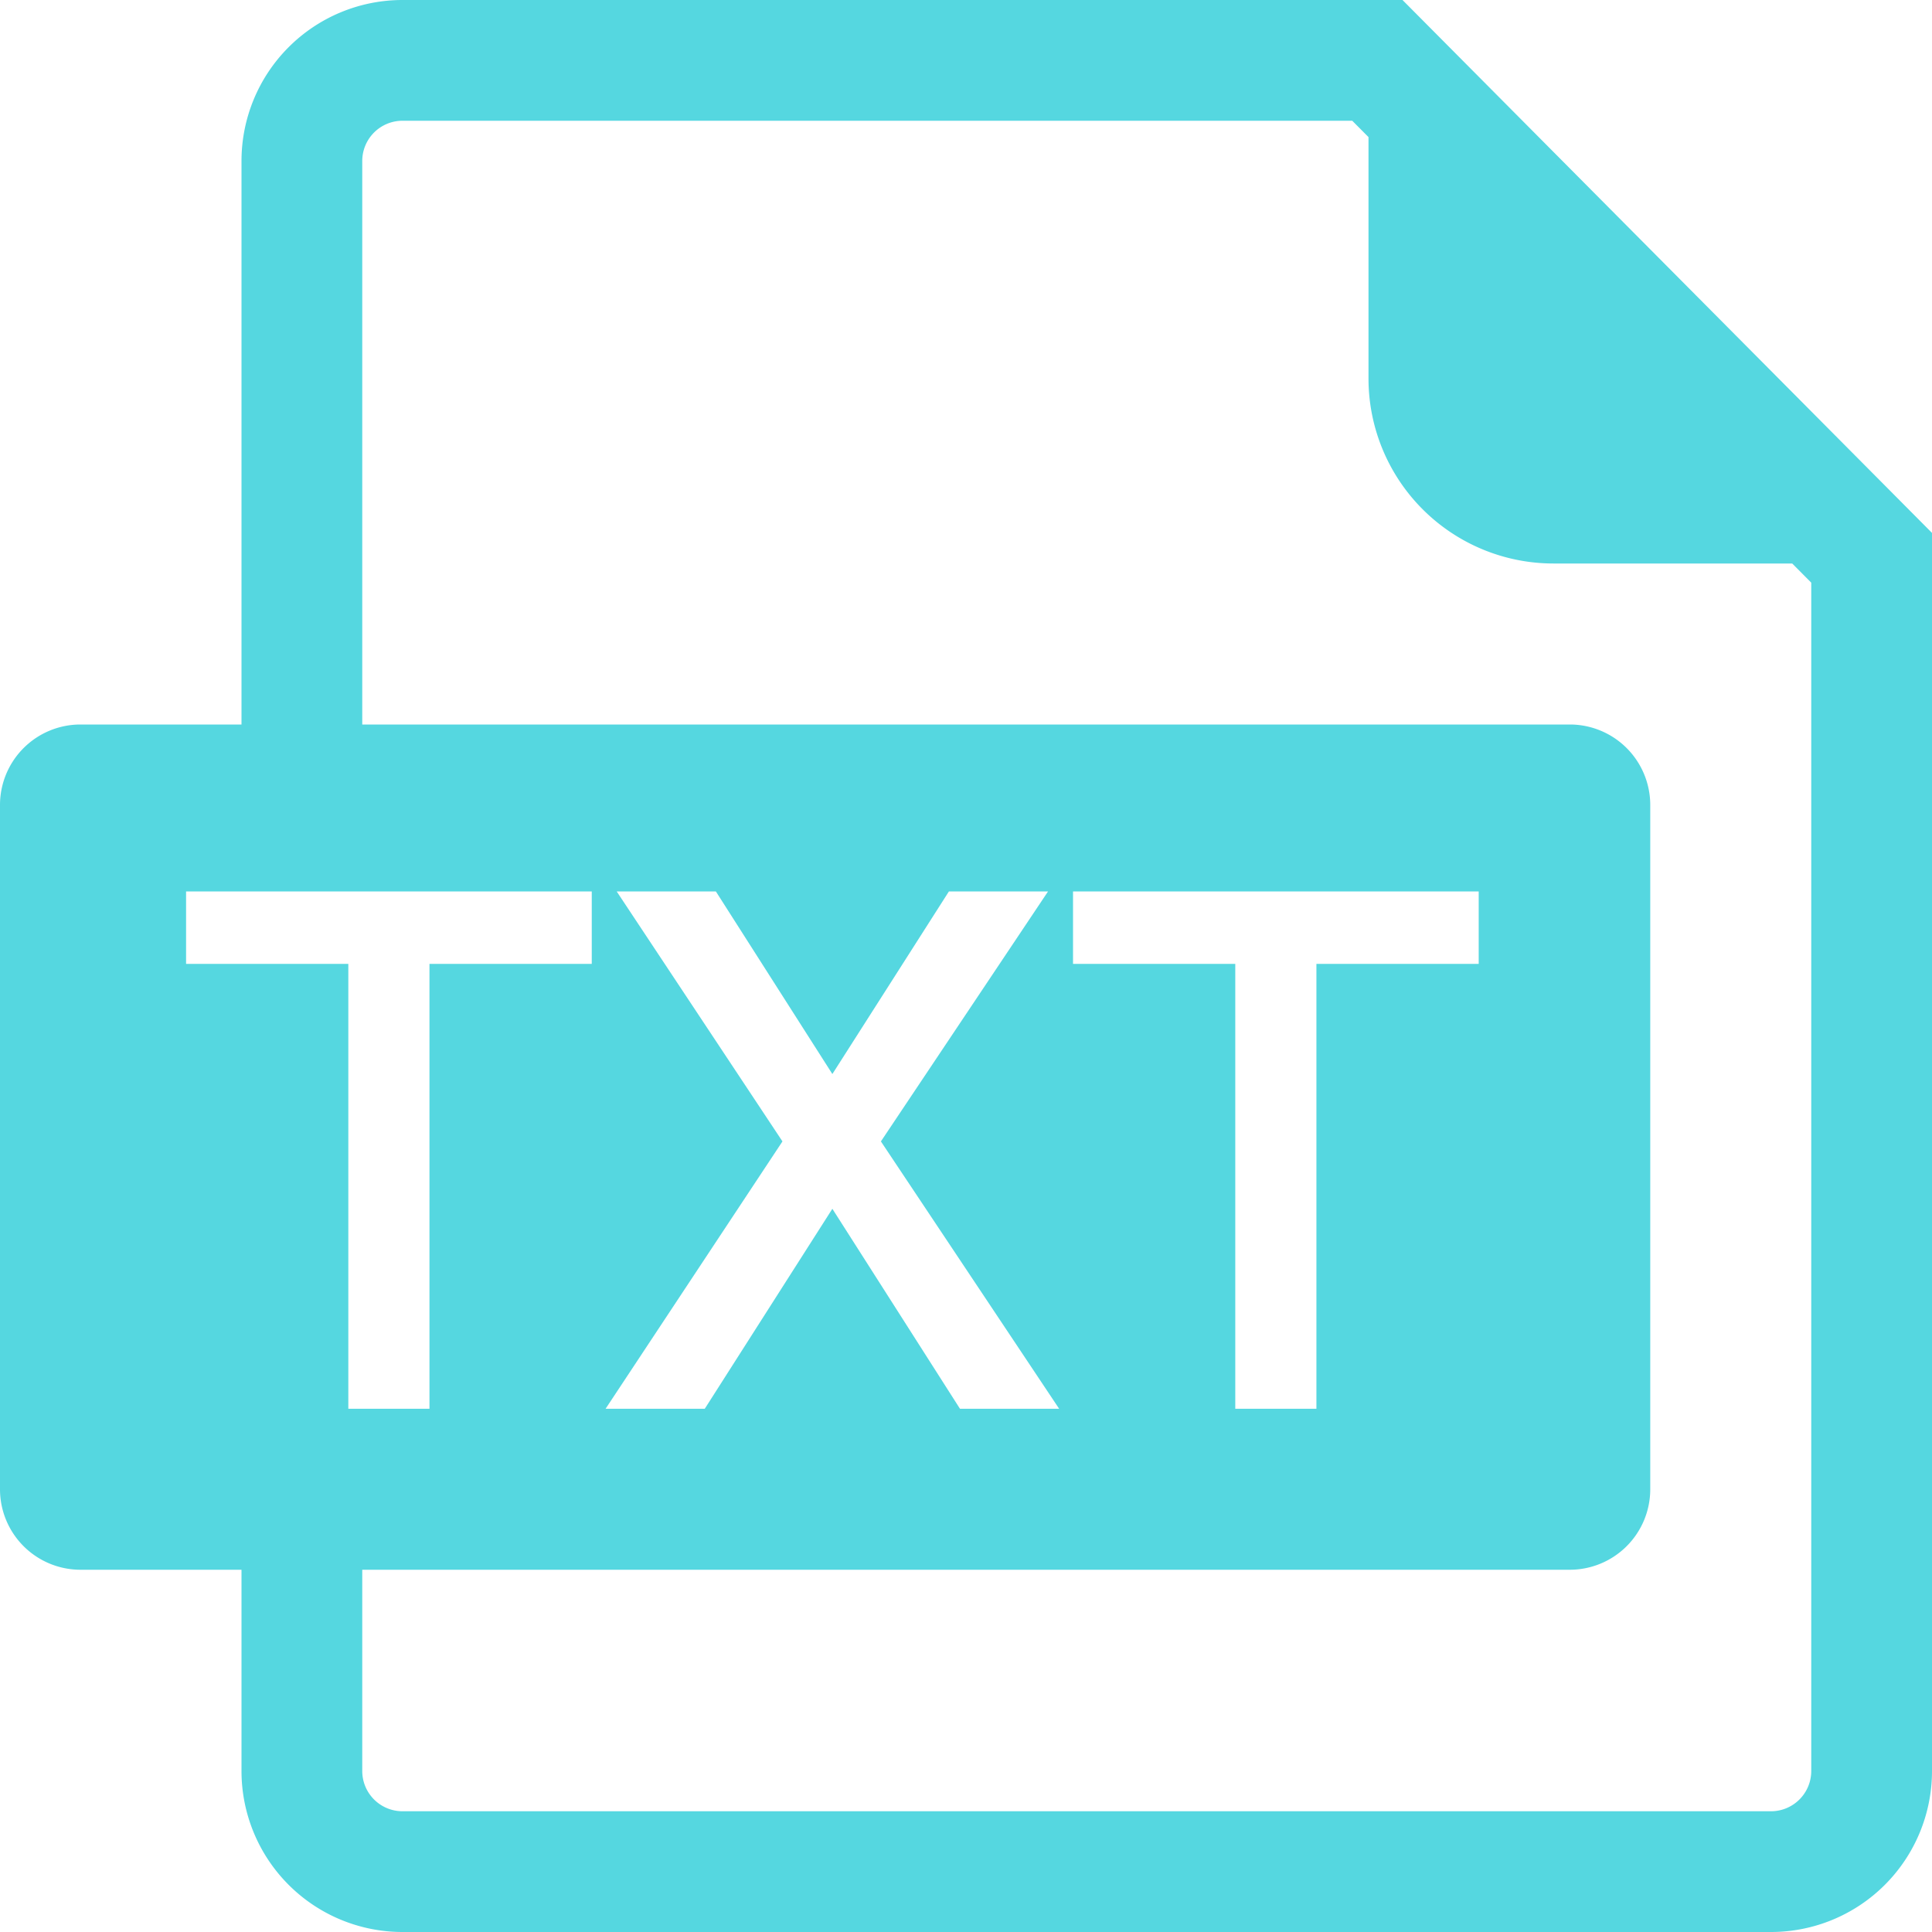 <?xml version="1.0" standalone="no"?><!DOCTYPE svg PUBLIC "-//W3C//DTD SVG 1.1//EN" "http://www.w3.org/Graphics/SVG/1.1/DTD/svg11.dtd"><svg t="1723511394605" class="icon" viewBox="0 0 1024 1024" version="1.1" xmlns="http://www.w3.org/2000/svg" p-id="6414" width="16" height="16" xmlns:xlink="http://www.w3.org/1999/xlink"><path d="M192 384h640a42.667 42.667 0 0 1 42.667 42.667v362.667a42.667 42.667 0 0 1-42.667 42.667H192v106.667a21.333 21.333 0 0 0 21.333 21.333h725.333a21.333 21.333 0 0 0 21.333-21.333V308.821L949.909 298.667h-126.528A98.048 98.048 0 0 1 725.333 200.619V72.661L716.715 64H213.333a21.333 21.333 0 0 0-21.333 21.333v298.667zM128 832H42.667a42.667 42.667 0 0 1-42.667-42.667V426.667a42.667 42.667 0 0 1 42.667-42.667h85.333V85.333a85.333 85.333 0 0 1 85.333-85.333h530.027L1024 282.453V938.667a85.333 85.333 0 0 1-85.333 85.333H213.333a85.333 85.333 0 0 1-85.333-85.333v-106.667zM98.624 472.491v38.4h85.995V746.667h43.008V510.891h86.016v-38.4H98.603z m228.245 0l87.851 132.48L320.981 746.667h52.565l67.627-105.984L508.8 746.667h52.565l-94.464-141.696 88.576-132.48h-52.544l-61.76 96.768-61.739-96.768h-52.565z m241.856 0v38.4h85.995V746.667h43.008V510.891h86.016v-38.4h-215.04z" fill="#55D7E0" p-id="6415"></path></svg>